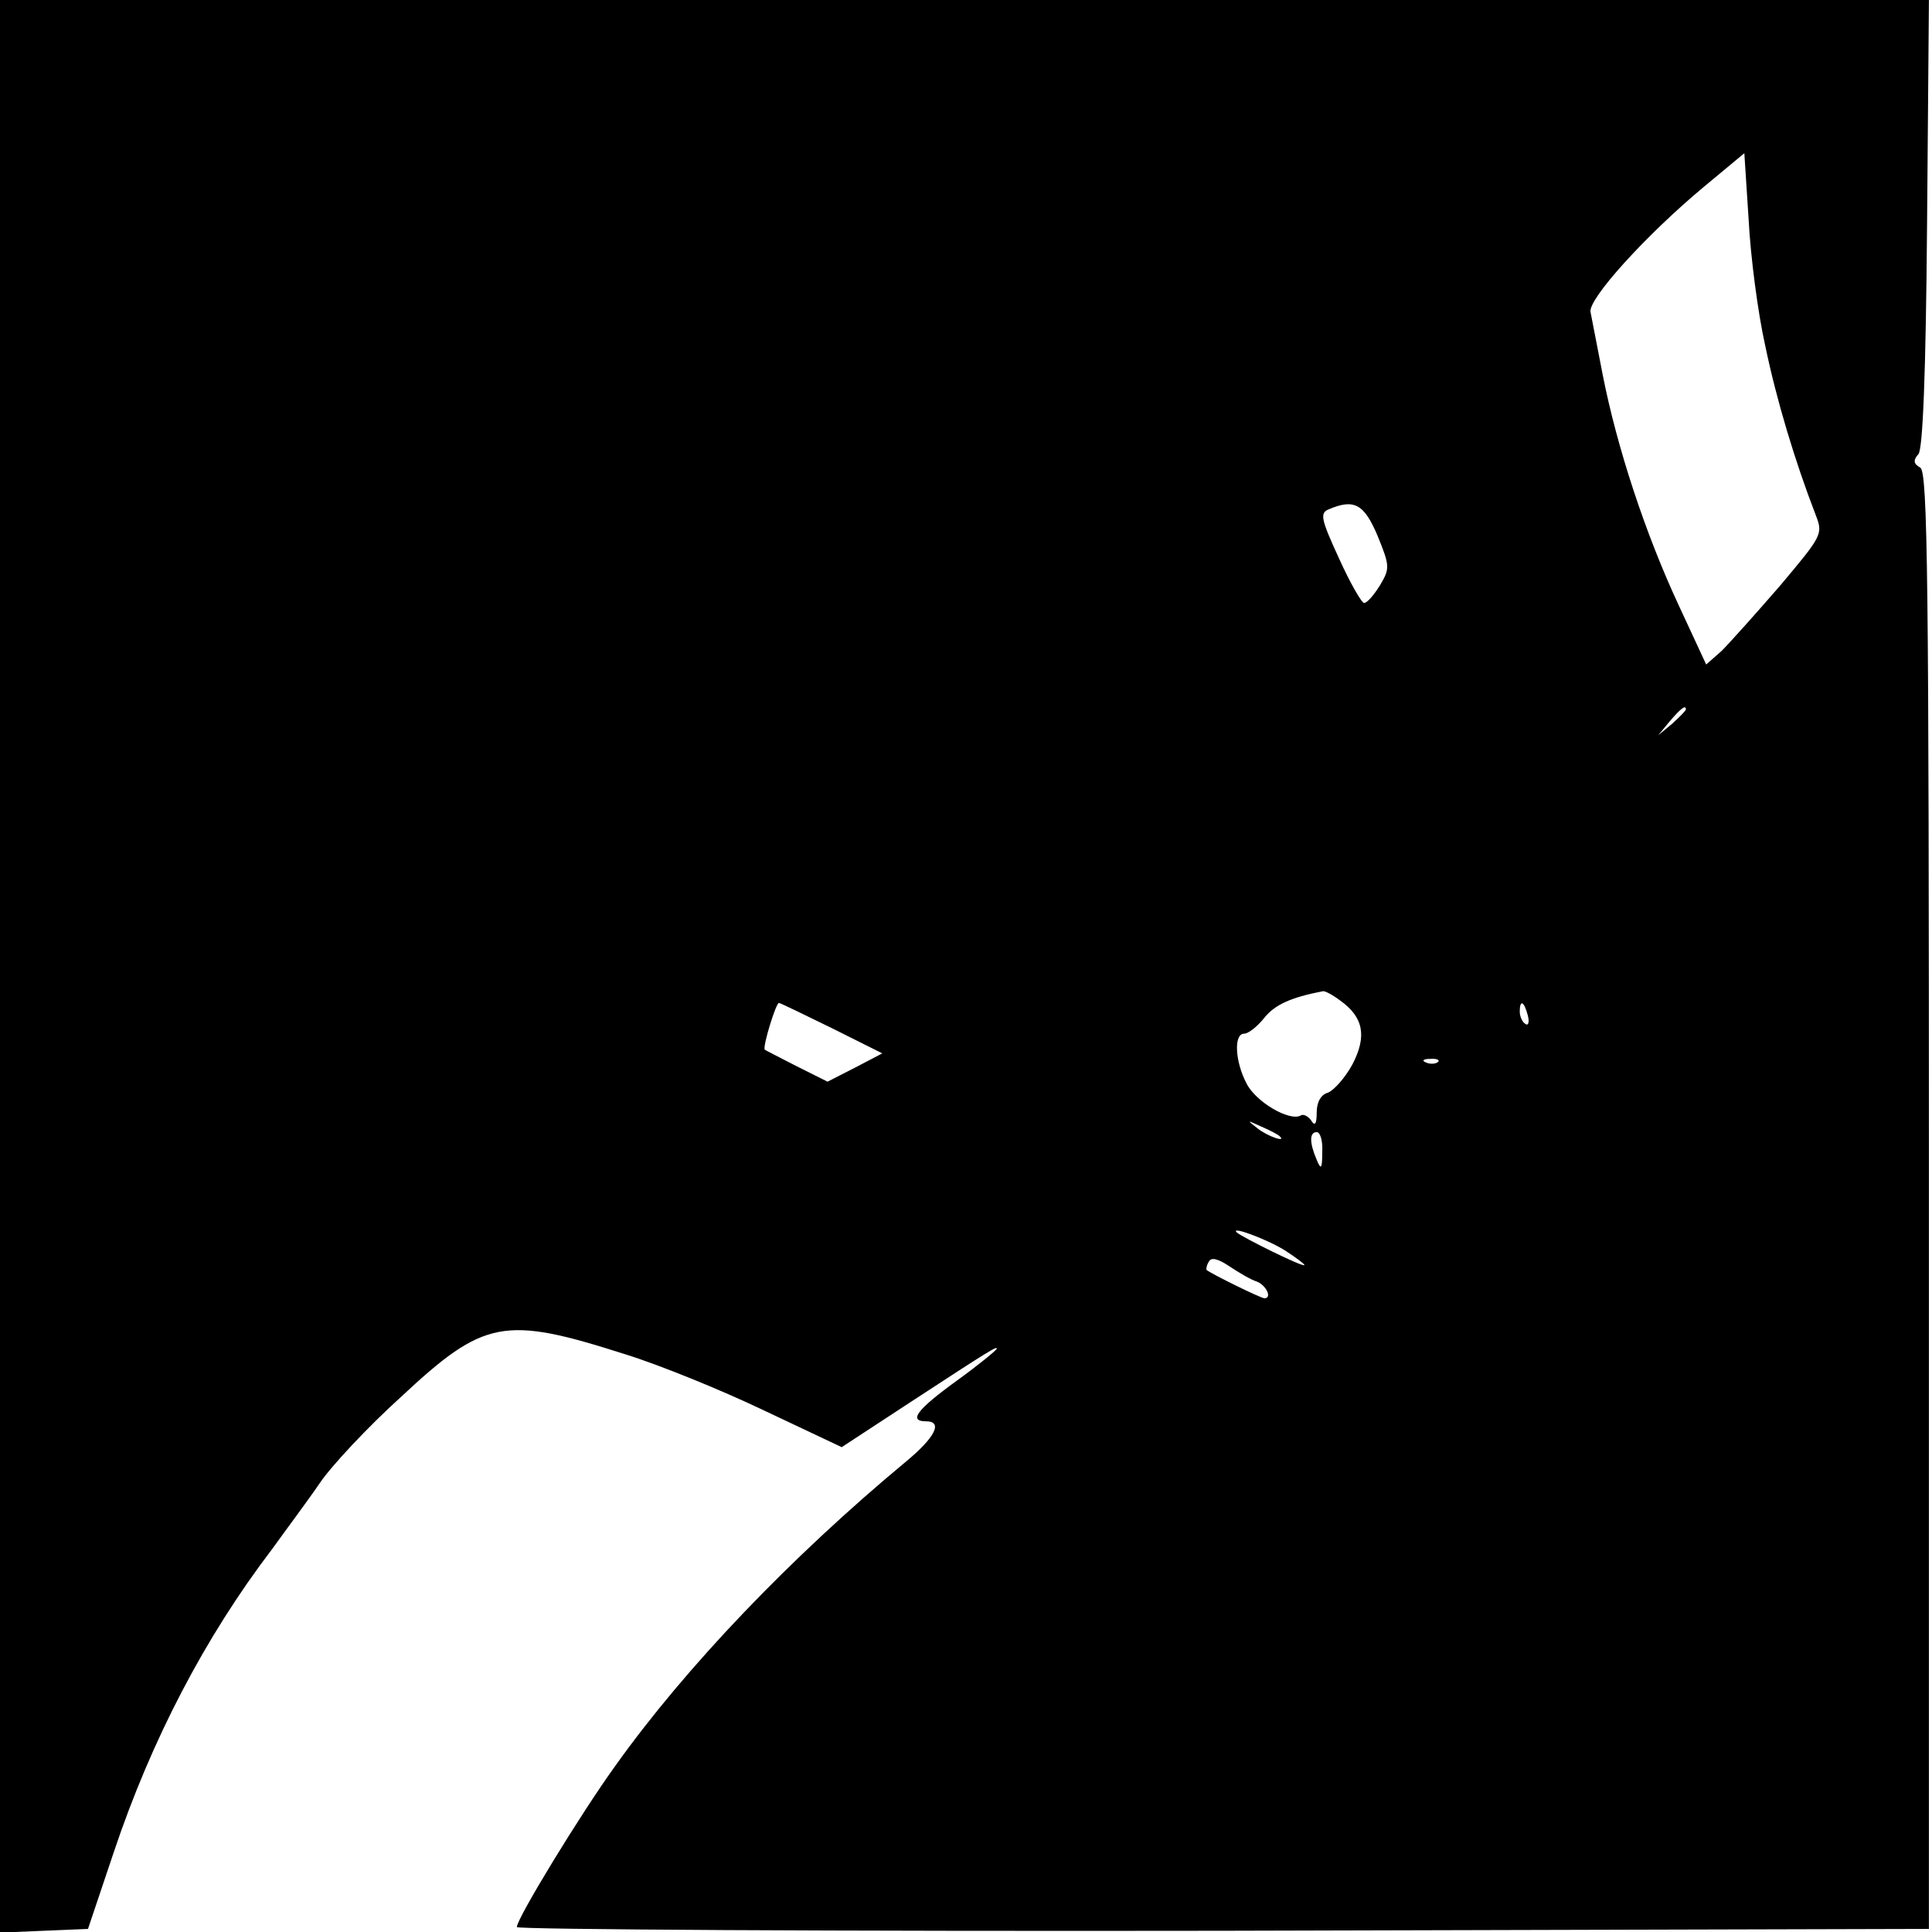 <?xml version="1.0" standalone="no"?>
<!DOCTYPE svg PUBLIC "-//W3C//DTD SVG 20010904//EN"
 "http://www.w3.org/TR/2001/REC-SVG-20010904/DTD/svg10.dtd">
<svg version="1.0" xmlns="http://www.w3.org/2000/svg"
 width="314pt" height="314pt" viewBox="0 0 314 314"
 preserveAspectRatio="xMidYMid meet">
<g transform="translate(0,314) scale(0.1,-0.1)"
fill="#000000" stroke="none">
<path d="M0 1570 l0 -1571 71 3 72 3 42 125 c61 182 148 349 257 492 23 32 59
80 78 108 19 28 78 91 131 139 136 127 168 133 365 70 55 -17 156 -58 225 -91
l127 -60 113 74 c133 87 139 90 139 86 0 -2 -29 -26 -65 -52 -65 -47 -79 -66
-50 -66 28 0 15 -26 -32 -65 -188 -156 -359 -335 -473 -495 -57 -79 -160 -248
-160 -262 0 -4 516 -7 1148 -6 l1147 3 0 1183 c0 1017 -2 1184 -14 1192 -11 6
-12 12 -3 22 7 9 12 126 14 376 l3 362 -1567 0 -1568 0 0 -1570z m2869 1008
c18 -87 48 -187 82 -275 12 -31 11 -33 -58 -115 -39 -45 -82 -93 -95 -106
l-25 -22 -45 97 c-54 116 -100 256 -123 373 -9 47 -18 93 -20 103 -4 21 90
125 185 204 l65 54 7 -108 c3 -59 15 -152 27 -205z m-630 -309 c20 -49 20 -53
4 -80 -10 -16 -21 -29 -26 -29 -4 0 -23 33 -41 73 -29 63 -31 73 -17 79 42 18
58 9 80 -43z m501 -282 c0 -2 -10 -12 -22 -23 l-23 -19 19 23 c18 21 26 27 26
19z m-562 -473 c38 -27 44 -58 20 -104 -12 -22 -30 -42 -40 -46 -11 -3 -18
-15 -18 -32 0 -19 -3 -23 -9 -13 -5 7 -13 11 -17 8 -18 -10 -73 22 -88 52 -19
36 -21 81 -4 81 7 0 22 12 33 26 17 21 43 33 95 43 3 1 16 -6 28 -15z m-826
-45 l82 -41 -44 -23 -45 -23 -50 25 c-27 14 -51 26 -52 27 -4 4 18 76 23 76 2
0 41 -19 86 -41z m1131 21 c3 -11 1 -18 -4 -14 -5 3 -9 12 -9 20 0 20 7 17 13
-6z m-146 -76 c-3 -3 -12 -4 -19 -1 -8 3 -5 6 6 6 11 1 17 -2 13 -5z m-258
-120 c14 -12 -19 -1 -35 12 -18 14 -18 14 6 3 14 -6 27 -13 29 -15z m70 -26
c0 -28 -2 -30 -9 -13 -12 28 -12 45 0 45 6 0 10 -15 9 -32z m-61 -160 c17 -11
32 -22 32 -24 0 -5 -101 45 -110 53 -11 11 47 -10 78 -29z m-45 -51 c15 -6 25
-27 12 -27 -6 0 -87 40 -94 46 -1 1 0 8 4 14 4 7 15 4 33 -8 15 -10 35 -22 45
-25z"/>
</g>
</svg>

